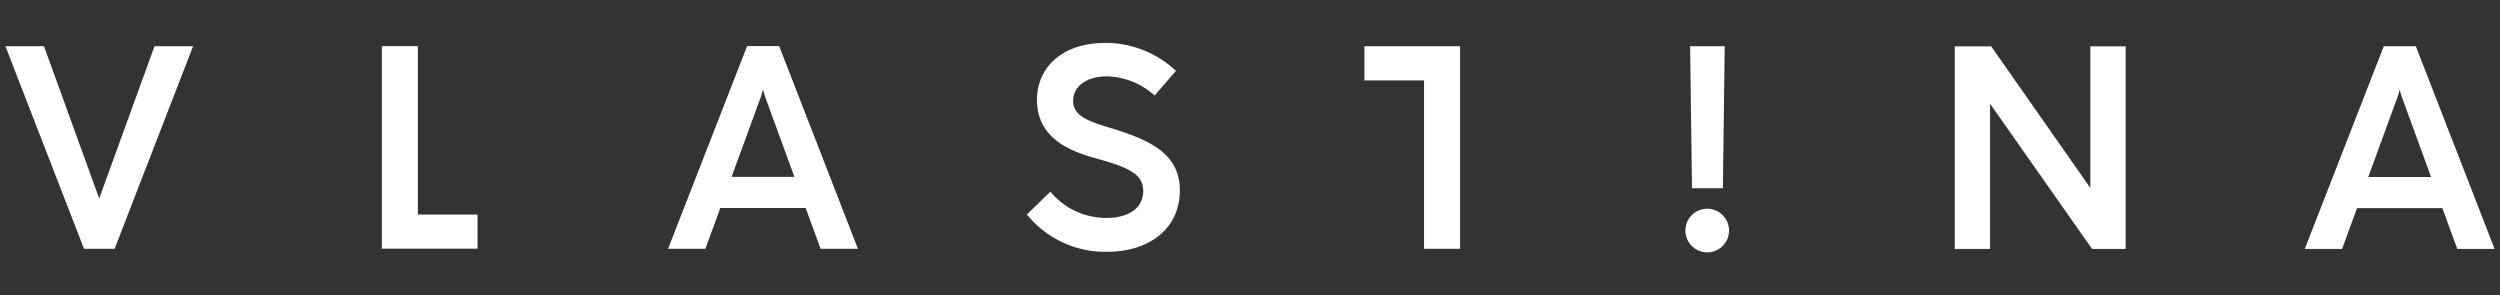 <svg data-name="Vrstva 1" xmlns="http://www.w3.org/2000/svg" viewBox="0 0 240 28.346"><rect x="0" y="0" width="240" height="28.346" fill="#333333" stroke="none"/><path fill="none" d="M0 0h240v28.346H0z"/><path fill="#fff" d="M8.066 23.882L.518 4.437h3.706l5.277 14.559h.041l5.291-14.559h3.704l-7.532 19.445H8.066zm62.167-6.905h6.029l-2.843-7.779-.164-.596-.178.596zm8.544 6.905l-1.434-3.917h-8.19l-1.435 3.917h-3.582l7.588-19.459h3.075l7.561 19.46zm19.803-3.294l2.255-2.186a6.956 6.956 0 005.373 2.518c2.132 0 3.541-.927 3.541-2.587 0-1.634-1.435-2.257-4.375-3.087-2.544-.692-5.824-1.895-5.824-5.674 0-2.99 2.296-5.453 6.576-5.453a9.871 9.871 0 016.767 2.685l-2.05 2.366a7.104 7.104 0 00-4.567-1.841c-1.872 0-3.253.885-3.253 2.367 0 1.55 1.682 2.007 4.032 2.726 3.474 1.107 6.208 2.408 6.208 5.854 0 3.682-2.94 5.897-7 5.897a9.677 9.677 0 01-7.683-3.585m38.128 3.294V7.716h-5.727V4.437h9.186v19.445h-3.459zm25.722-5.812l-.178-13.633h3.321l-.177 13.632zm-.63 4.152a2.094 2.094 0 112.18 2.003q-.088.004-.176 0a2.095 2.095 0 01-2.004-2.004m25.857 1.674V4.45h3.5l9.515 13.59V4.45h3.39v19.445h-3.225l-9.789-13.937v13.937h-3.391zm39.698-6.905h6.028l-2.843-7.778-.164-.596-.177.596zm8.544 6.906l-1.435-3.917h-8.19l-1.434 3.917h-3.583l7.588-19.46h3.075l7.561 19.46zM40.115 4.43v16.165h5.727v3.28h-9.186V4.43h3.459z"/></svg>